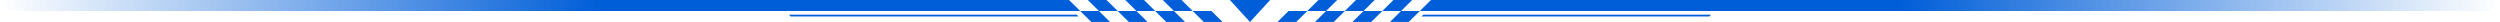 <svg width="683" height="6" viewBox="0 0 683 6" fill="none" xmlns="http://www.w3.org/2000/svg">
<path fill-rule="evenodd" clip-rule="evenodd" d="M360.201 0H365.324L362.285 3H357.162L360.201 0ZM357.162 3L354.123 6H349L352.039 3H357.162ZM367.407 3L364.368 6H359.245L362.285 3H367.407ZM372.53 3H367.407L370.447 0H375.569L372.53 3ZM377.652 3L374.613 6H369.49L372.53 3H377.652ZM382.775 3H377.652L380.692 0H385.814L382.775 3ZM382.775 3H387.898L384.858 6H379.736L382.775 3ZM390.938 0H683L680.467 3H387.898L390.938 0ZM388.855 4H467.411L467.017 4.5H388.349L388.855 4Z" fill="url(#paint0_linear_463_30320)"/>
<path fill-rule="evenodd" clip-rule="evenodd" d="M322.799 0H317.676L320.715 3H325.838L322.799 0ZM325.838 3L328.877 6H334L330.961 3H325.838ZM315.593 3L318.632 6H323.755L320.715 3H315.593ZM310.47 3H315.593L312.553 0H307.431L310.47 3ZM305.348 3L308.387 6H313.51L310.47 3H305.348ZM300.225 3H305.348L302.308 0H297.186L300.225 3ZM300.225 3H295.102L298.142 6H303.264L300.225 3ZM292.062 0H-0L2.533 3H295.102L292.062 0ZM294.145 4H215.589L215.983 4.5H294.651L294.145 4Z" fill="url(#paint1_linear_463_30320)"/>
<path d="M341.5 6L336 0H347L341.5 6Z" fill="#005ED8"/>
<defs>
<linearGradient id="paint0_linear_463_30320" x1="518.855" y1="3" x2="683" y2="3" gradientUnits="userSpaceOnUse">
<stop stop-color="#005ED8"/>
<stop offset="1" stop-color="#005ED8" stop-opacity="0"/>
</linearGradient>
<linearGradient id="paint1_linear_463_30320" x1="164.145" y1="3" x2="-0" y2="3" gradientUnits="userSpaceOnUse">
<stop stop-color="#005ED8"/>
<stop offset="1" stop-color="#005ED8" stop-opacity="0"/>
</linearGradient>
</defs>
</svg>
